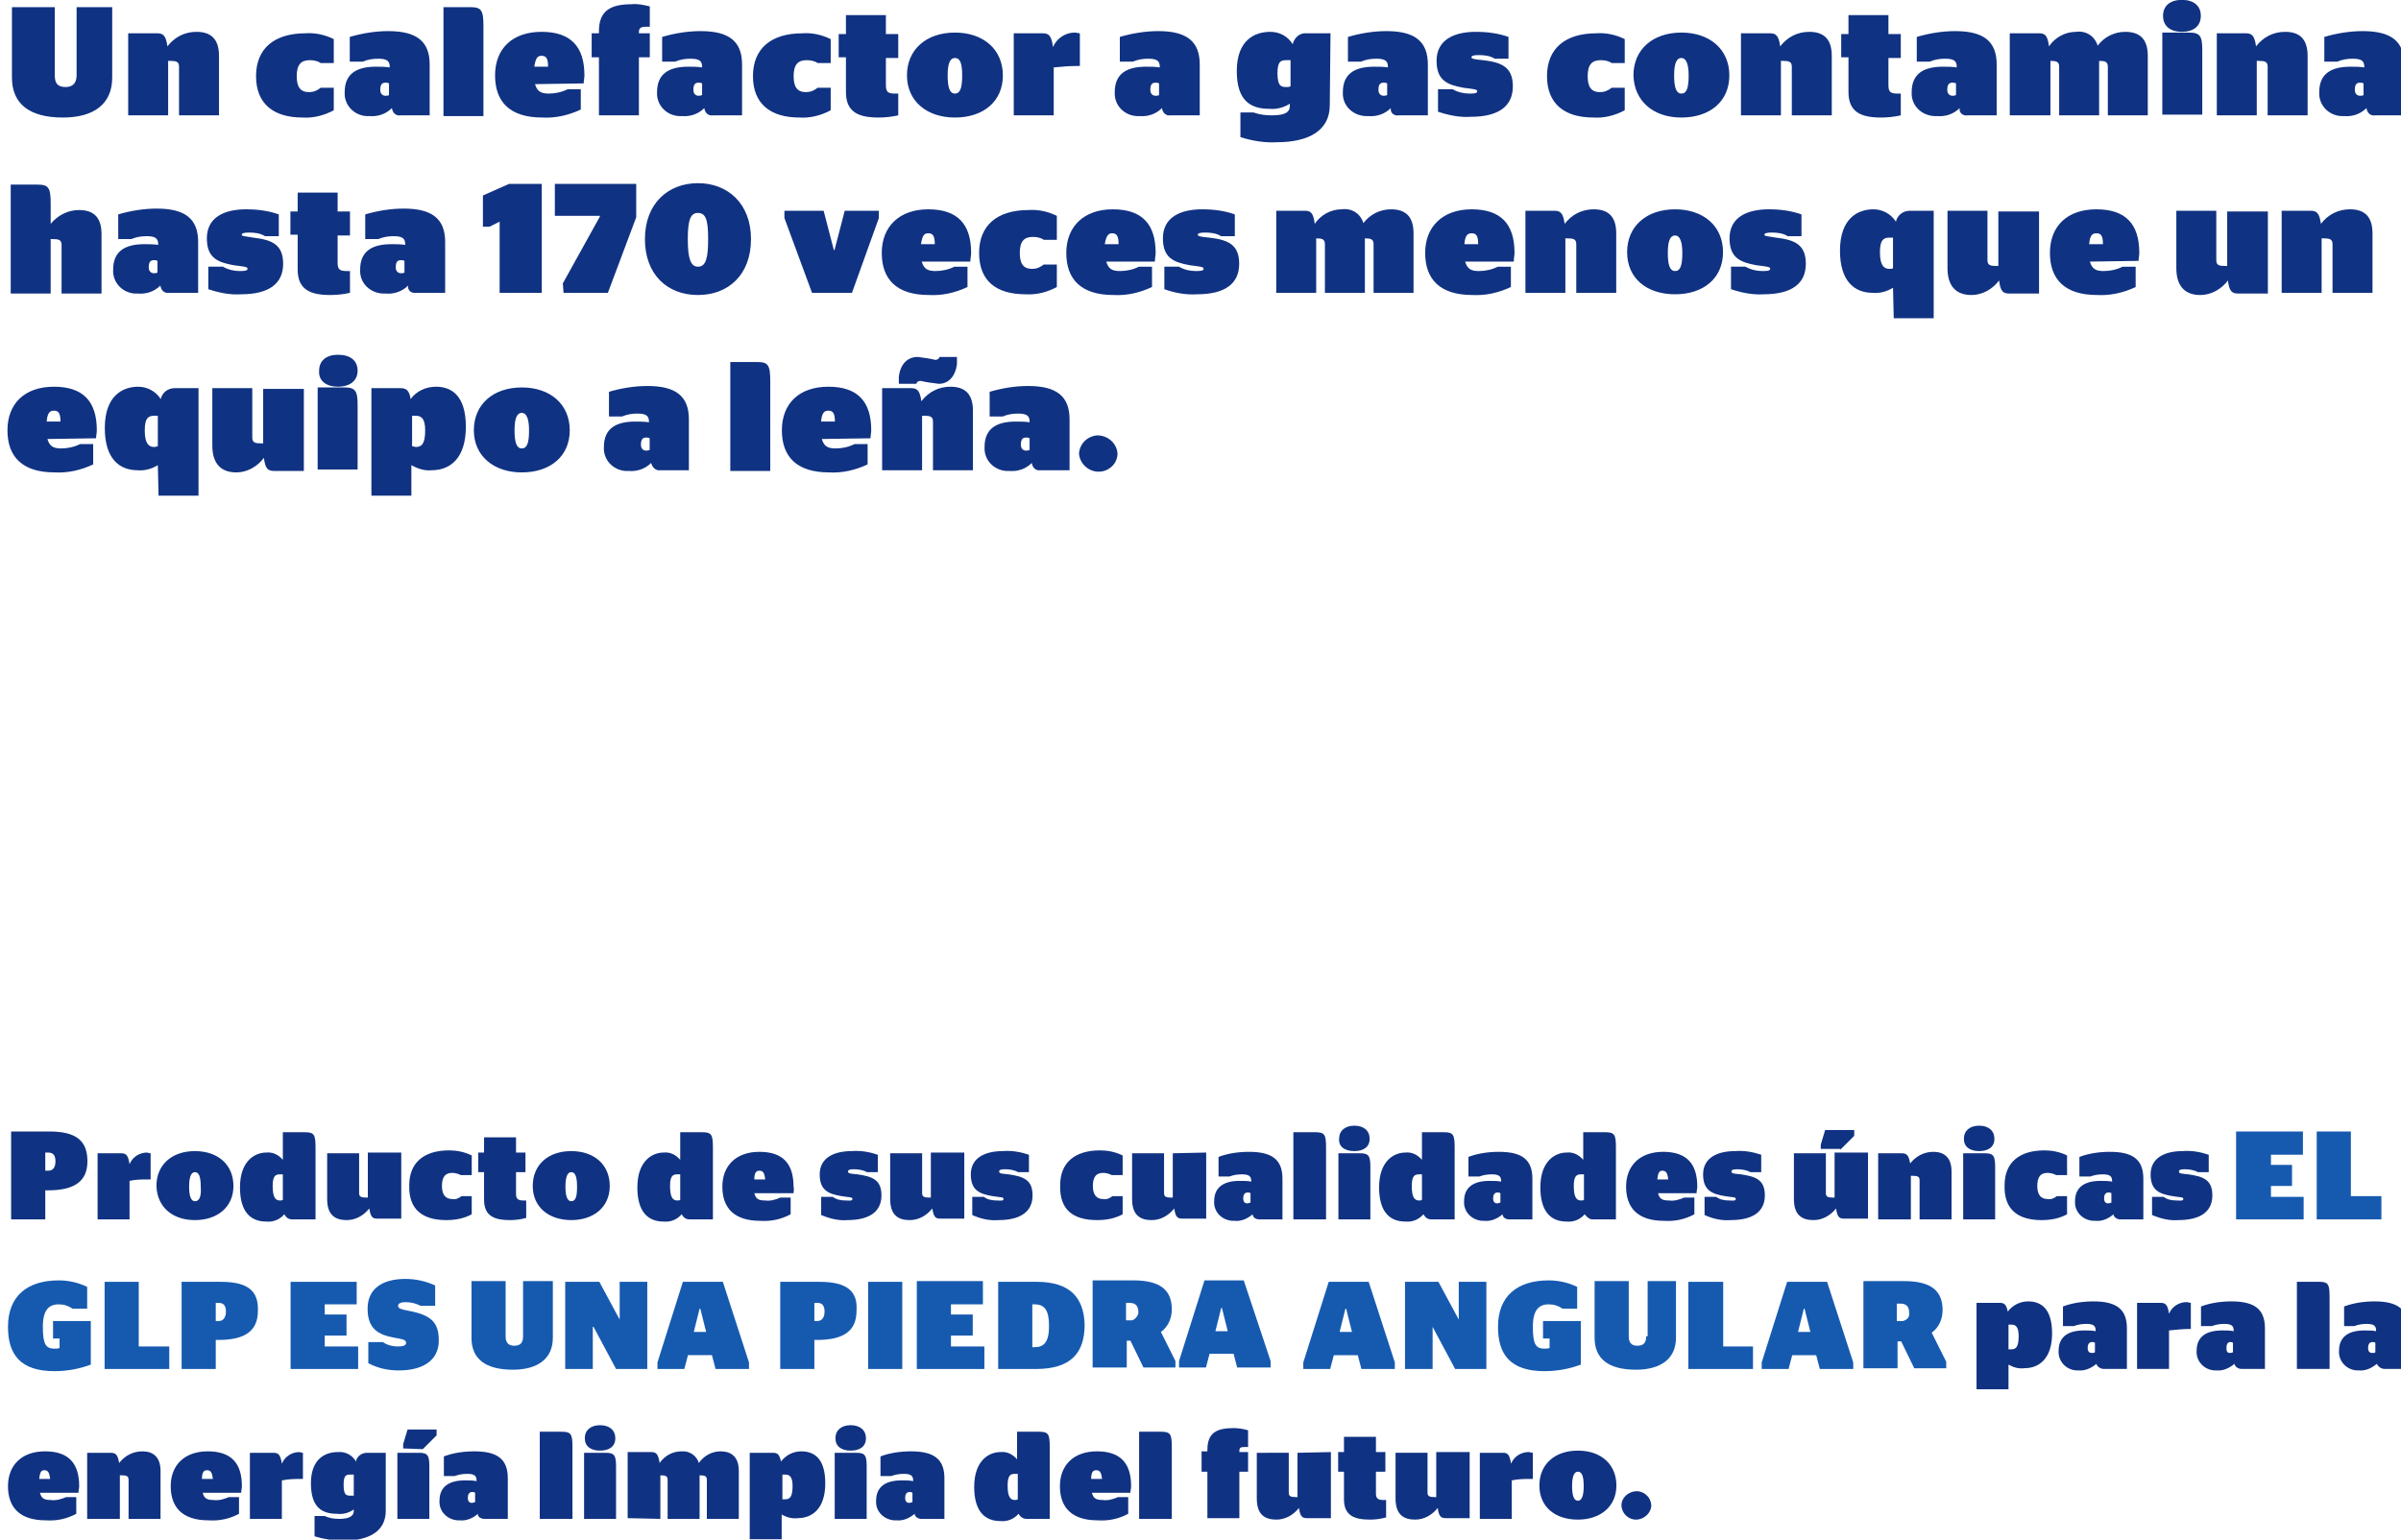 <?xml version="1.0" encoding="utf-8"?>
<!-- Generator: Adobe Illustrator 24.3.0, SVG Export Plug-In . SVG Version: 6.00 Build 0)  -->
<svg version="1.1" id="Capa_1" xmlns="http://www.w3.org/2000/svg" xmlns:xlink="http://www.w3.org/1999/xlink" x="0px" y="0px"
	 viewBox="0 0 330.5 212" style="enable-background:new 0 0 330.5 212;" xml:space="preserve">
<style type="text/css">
	.st0{fill:#165AB0;}
	.st1{fill:#103282;}
</style>
<polygon class="st0" points="126.2,188.5 135.5,188.5 135.5,185.4 130.9,185.4 130.9,183.9 133.9,183.9 133.9,181 130.9,181 
	130.9,179.6 135.3,179.6 135.3,176.4 126.2,176.4 "/>
<g id="Grupo_176" transform="translate(735.926 3067.048)">
	<path id="Trazado_217" class="st1" d="M-722.7-3006.7c0-0.4,0.1-0.7,0.1-1.1c0-4-1.9-6-5.9-6c-4,0-6.4,2.3-6.4,6
		c0,3.6,2,5.8,6.5,5.8c1.8,0.1,3.6-0.3,5.3-1.1v-2.8h-1.8c-0.8,0.4-1.7,0.6-2.6,0.6c-1.1,0-1.6-0.3-1.9-1.3L-722.7-3006.7z
		 M-728.5-3010.5c0.6,0,0.9,0.3,0.9,1.5h-1.9C-729.4-3010.3-729-3010.5-728.5-3010.5 M-714.1-2998.8h5.5v-14.8h-3.3
		c-0.9,0-1.7,0.6-1.9,1.5c-0.7-1.1-1.9-1.7-3.1-1.7c-2.1,0-4.6,1.2-4.6,5.7c0,4.2,2,5.8,4.5,5.8c1,0.1,2-0.2,2.8-0.7L-714.1-2998.8z
		 M-714.7-3005.5c-0.7,0-1.3-0.4-1.3-2.3c0-1.7,0.5-2,1.3-2c0.1,0,0.3,0,0.5,0v4.2C-714.3-3005.6-714.5-3005.5-714.7-3005.5
		 M-699.7-3013.6v7.6h-0.3c-0.8,0-1.2-0.1-1.2-0.8v-6.8h-5.5v7.9c0,2.8,1.5,3.7,3.3,3.7c1.5,0,2.9-0.8,3.8-2
		c0.2,1.6,0.6,1.8,1.5,1.8h4v-11.3H-699.7z M-686.7-3002.3v-9c0-1.9-0.3-2.4-1.8-2.4h-3.7v11.3H-686.7z M-689.4-3013.8
		c1.6,0,2.7-0.8,2.7-2.2s-1-2.2-2.7-2.2c-1.6,0-2.6,0.8-2.6,2.2C-692.1-3014.6-691-3013.8-689.4-3013.8 M-676.5-3002.3
		c2.5,0,4.7-1.6,4.7-6c0-4.3-2-5.5-4.1-5.5c-1.4,0-2.7,0.6-3.5,1.7c-0.2-1.3-0.7-1.5-1.4-1.5h-4v14.8h5.5v-4.2
		C-678.4-3002.5-677.5-3002.2-676.5-3002.3 M-679.2-3005.6v-4.2c0.2,0,0.3,0,0.5,0c0.7,0,1.3,0.3,1.3,2c0,1.9-0.5,2.3-1.3,2.3
		C-678.8-3005.5-679-3005.6-679.2-3005.6 M-664.1-3002c3.9,0,6.6-2.2,6.6-5.8c0-3.6-2.7-5.9-6.6-5.9s-6.6,2.3-6.6,5.9
		C-670.7-3004.3-668-3002-664.1-3002 M-664.1-3005.3c-0.7,0-1-0.8-1-2.5c0-1.8,0.4-2.4,1-2.4s1,0.7,1,2.4
		C-663.1-3006-663.4-3005.3-664.1-3005.3 M-645-3002.3h3.9v-7c0-3.2-1.8-4.6-5.7-4.6c-1.8,0-3.6,0.3-5.3,0.8v3.4h1.8
		c0.7-0.3,1.4-0.4,2.1-0.4c1.2,0,1.6,0.3,1.6,1.1v0.1c-0.6-0.1-1.3-0.1-1.9-0.1c-2.7,0-4.3,1-4.3,3.5c-0.1,1.8,1.3,3.2,3,3.3
		c0.1,0,0.3,0,0.4,0c1.2,0.1,2.3-0.3,3.1-1.1C-646.1-3002.6-645.6-3002.2-645-3002.3 M-647-3005c-0.3,0-0.7-0.2-0.7-0.8
		c0-0.7,0.2-1,0.7-1c0.2,0,0.3,0,0.5,0.1v1.6C-646.7-3005-646.9-3005-647-3005 M-629.9-3002.3v-12.3c0-2.2-0.3-2.6-1.8-2.6h-3.7v15
		H-629.9z M-616.1-3006.7c0-0.4,0.1-0.7,0.1-1.1c0-4-1.9-6-5.9-6c-4,0-6.4,2.3-6.4,6c0,3.6,2,5.8,6.5,5.8c1.8,0.1,3.6-0.3,5.3-1.1
		v-2.8h-1.8c-0.8,0.4-1.7,0.6-2.6,0.6c-1.1,0-1.6-0.3-1.9-1.3L-616.1-3006.7z M-621.9-3010.5c0.6,0,0.9,0.3,0.9,1.5h-1.9
		C-622.8-3010.3-622.4-3010.5-621.9-3010.5 M-609-3002.3v-7.5c0.1,0,0.2,0,0.3,0c0.8,0,1.2,0.1,1.2,0.8v6.7h5.5v-8.2
		c0-2.5-1.3-3.3-3.1-3.3c-1.6,0-3,0.7-4,2c-0.2-1.5-0.6-1.8-1.4-1.8h-4v11.3L-609-3002.3z M-612.2-3014.2h2.4
		c0.1-0.3,0.3-0.4,0.6-0.4c0.8,0.2,1.7,0.3,2.5,0.4c1.4,0,2.3-1.1,2.5-2.7v-1h-2.4c-0.1,0.3-0.3,0.4-0.6,0.4
		c-0.8-0.2-1.6-0.3-2.4-0.4c-1.5,0-2.4,1.1-2.6,2.7L-612.2-3014.2z M-592.7-3002.3h4v-7c0-3.2-1.8-4.6-5.7-4.6
		c-1.8,0-3.6,0.3-5.3,0.8v3.4h1.8c0.7-0.3,1.4-0.4,2.1-0.4c1.2,0,1.6,0.3,1.6,1.1v0.1c-0.6-0.1-1.3-0.1-1.9-0.1
		c-2.7,0-4.3,1-4.3,3.5c-0.1,1.8,1.3,3.2,3,3.3c0.1,0,0.3,0,0.4,0c1.2,0.1,2.3-0.3,3.1-1.1C-593.8-3002.6-593.3-3002.2-592.7-3002.3
		 M-594.7-3005c-0.3,0-0.7-0.2-0.7-0.8c0-0.7,0.2-1,0.7-1c0.2,0,0.3,0,0.5,0.1v1.6C-594.4-3005-594.6-3005-594.7-3005
		 M-584.7-3002.1c1.4,0,2.6-1.1,2.6-2.5c-0.1-1.4-1.3-2.5-2.8-2.5c-1.3,0.1-2.4,1.1-2.5,2.5
		C-587.3-3003.2-586.1-3002.1-584.7-3002.1C-584.7-3002.1-584.7-3002.1-584.7-3002.1"/>
</g>
<g id="Grupo_177" transform="translate(736.375 3043.321)">
	<path id="Trazado_218" class="st1" d="M-729.4-3015.3c0-2.2-0.3-2.6-1.8-2.6h-3.7v15h5.5v-7.5c0.1,0,0.2,0,0.3,0
		c0.8,0,1.2,0.1,1.2,0.8v6.7h5.5v-8.2c0-2.5-1.3-3.3-3.1-3.3c-1.5,0-2.9,0.7-3.9,1.9V-3015.3z M-713.1-3003h4v-7
		c0-3.2-1.8-4.6-5.7-4.6c-1.8,0-3.6,0.3-5.3,0.8v3.4h1.8c0.7-0.3,1.4-0.4,2.1-0.4c1.2,0,1.6,0.3,1.6,1.1v0.1
		c-0.6-0.1-1.3-0.1-1.9-0.1c-2.7,0-4.3,1-4.3,3.5c-0.1,1.8,1.3,3.2,3,3.3c0.1,0,0.3,0,0.4,0c1.2,0.1,2.3-0.3,3.1-1.1
		C-714.2-3003.3-713.7-3002.9-713.1-3003 M-715.2-3005.7c-0.3,0-0.7-0.2-0.7-0.8c0-0.7,0.2-1,0.7-1c0.2,0,0.3,0,0.5,0.1v1.6
		C-714.8-3005.7-715-3005.7-715.2-3005.7 M-703.2-3002.8c3.9,0,5.8-1.5,5.8-4.2c0-2.7-1.6-3.3-4.1-3.6c-1.2-0.2-1.6-0.2-1.6-0.4
		c0-0.2,0.3-0.3,1-0.3c0.8,0,1.6,0.1,2.2,0.5h1.9v-3c-1.4-0.5-2.9-0.7-4.5-0.7c-3,0-5.4,1.1-5.4,4c0,2.7,1.5,3.3,3.7,3.7
		c1.5,0.2,1.9,0.2,1.9,0.5c0,0.3-0.6,0.3-1.1,0.3c-0.8,0-1.6-0.2-2.3-0.6h-2v3.1C-706.2-3003-704.7-3002.7-703.2-3002.8
		 M-696.4-3011h1v4.8c0,2.8,1.8,3.5,4.5,3.5c0.9,0,1.8-0.1,2.7-0.3v-3h-0.5c-1,0-1.2-0.3-1.2-1.2v-3.7h1.7v-3.3h-1.7v-2.6h-5.5v2.6
		h-1L-696.4-3011z M-679.1-3003h4v-7c0-3.2-1.8-4.6-5.7-4.6c-1.8,0-3.6,0.3-5.3,0.8v3.4h1.8c0.7-0.3,1.4-0.4,2.1-0.4
		c1.2,0,1.6,0.3,1.6,1.1v0.1c-0.6-0.1-1.3-0.1-1.9-0.1c-2.7,0-4.3,1-4.3,3.5c-0.1,1.8,1.3,3.2,3.1,3.3c0.1,0,0.3,0,0.4,0
		c1.2,0.1,2.3-0.3,3.1-1.1C-680.3-3003.3-679.7-3002.9-679.1-3003 M-681.2-3005.7c-0.3,0-0.7-0.2-0.7-0.8c0-0.7,0.2-1,0.7-1
		c0.2,0,0.3,0,0.5,0.1v1.6C-680.8-3005.7-681-3005.7-681.2-3005.7 M-661.8-3003v-15h-4.5l-3.6,1.6v4.3h0.9l1.4-0.7v9.8H-661.8z
		 M-658.8-3003h6.1l3.9-10.4v-4.6h-11.2v4.4h6.2v0.1l-5.1,9.2L-658.8-3003z M-640.3-3002.7c4.2,0,7.3-2.8,7.3-7.7s-3.2-7.7-7.3-7.7
		c-4.1,0-7.3,2.8-7.3,7.7S-644.5-3002.7-640.3-3002.7 M-640.3-3006.6c-1,0-1.4-1.1-1.4-3.8s0.4-3.6,1.4-3.6c1.1,0,1.4,1,1.4,3.6
		S-639.2-3006.6-640.3-3006.6 M-624.6-3003h5.5l3.7-10.3v-1h-4.7l-1.4,5.4h-0.1l-1.4-5.4h-5.4v1L-624.6-3003z M-602.8-3007.4
		c0-0.4,0.1-0.7,0.1-1.1c0-4-1.9-6-5.9-6c-4,0-6.4,2.4-6.4,6c0,3.6,2,5.8,6.5,5.8c1.8,0.1,3.6-0.3,5.3-1.1v-2.8h-1.8
		c-0.8,0.4-1.7,0.6-2.6,0.6c-1.1,0-1.6-0.3-1.9-1.3H-602.8z M-608.6-3011.2c0.6,0,0.9,0.3,0.9,1.5h-1.9
		C-609.4-3011-609.1-3011.2-608.6-3011.2 M-595.2-3002.8c1.5,0.1,3-0.3,4.3-1v-3.1h-1.8c-0.5,0.4-1,0.6-1.6,0.6
		c-1.2,0-1.7-0.7-1.7-2.2c0-1.6,0.6-2.2,1.8-2.2c0.5,0,1.1,0.1,1.5,0.4h1.8v-3.3c-1.2-0.6-2.6-0.9-3.9-0.8c-4.3,0-6.8,2.1-6.8,5.9
		C-601.6-3004.6-599.2-3002.8-595.2-3002.8 M-577.4-3007.4c0-0.4,0.1-0.7,0.1-1.1c0-4-1.9-6-5.9-6c-4,0-6.4,2.4-6.4,6
		c0,3.6,2,5.8,6.5,5.8c1.8,0.1,3.6-0.3,5.3-1.1v-2.8h-1.8c-0.8,0.4-1.7,0.6-2.6,0.6c-1.1,0-1.6-0.3-1.9-1.3H-577.4z M-583.3-3011.2
		c0.6,0,0.9,0.3,0.9,1.5h-1.9C-584.1-3011-583.7-3011.2-583.3-3011.2 M-571.6-3002.8c3.9,0,5.8-1.5,5.8-4.2c0-2.7-1.6-3.3-4.1-3.6
		c-1.2-0.1-1.6-0.2-1.6-0.4c0-0.2,0.3-0.3,1-0.3c0.8,0,1.6,0.1,2.2,0.5h1.9v-3c-1.4-0.5-2.9-0.7-4.5-0.7c-3,0-5.4,1.1-5.4,4
		c0,2.7,1.5,3.3,3.7,3.7c1.5,0.2,1.9,0.2,1.9,0.5c0,0.3-0.6,0.3-1.1,0.3c-0.8,0-1.6-0.2-2.3-0.6h-2v3.1
		C-574.7-3003-573.2-3002.7-571.6-3002.8 M-555.2-3003v-7.5h0c0.8,0,1.2,0.1,1.2,0.8v6.7h5.5v-7.5h0c0.8,0,1.2,0.1,1.2,0.8v6.7h5.5
		v-8.2c0-2.5-1.3-3.3-3.1-3.3c-1.5,0-2.9,0.7-3.8,1.9c-0.4-1.3-1.6-2.1-3-1.9c-1.5,0-2.9,0.8-3.7,2c-0.2-1.6-0.6-1.8-1.4-1.8h-3.9
		v11.3L-555.2-3003z M-528-3007.4c0-0.4,0.1-0.7,0.1-1.1c0-4-1.9-6-5.9-6c-4,0-6.4,2.4-6.4,6c0,3.6,2,5.8,6.5,5.8
		c1.8,0.1,3.6-0.3,5.3-1.1v-2.8h-1.8c-0.8,0.4-1.7,0.6-2.6,0.6c-1.1,0-1.6-0.3-1.9-1.3H-528z M-533.8-3011.2c0.6,0,0.9,0.3,0.9,1.5
		h-1.9C-534.7-3011-534.3-3011.2-533.8-3011.2 M-520.9-3003v-7.5c0.1,0,0.2,0,0.3,0c0.8,0,1.2,0.1,1.2,0.8v6.7h5.5v-8.2
		c0-2.5-1.3-3.3-3.1-3.3c-1.6,0-3,0.7-4,2c-0.2-1.5-0.6-1.8-1.4-1.8h-4v11.3H-520.9z M-505.8-3002.8c3.9,0,6.6-2.2,6.6-5.8
		c0-3.6-2.7-5.9-6.6-5.9c-3.9,0-6.6,2.3-6.6,5.9C-512.4-3005-509.7-3002.8-505.8-3002.8 M-505.8-3006c-0.7,0-1-0.8-1-2.5
		c0-1.8,0.4-2.4,1-2.4s1,0.7,1,2.4C-504.8-3006.7-505.1-3006-505.8-3006 M-493.6-3002.8c3.9,0,5.8-1.5,5.8-4.2
		c0-2.7-1.6-3.3-4.1-3.6c-1.2-0.2-1.6-0.2-1.6-0.4c0-0.2,0.3-0.3,1-0.3c0.8,0,1.6,0.1,2.2,0.5h1.9v-3c-1.4-0.5-2.9-0.7-4.5-0.7
		c-3,0-5.4,1.1-5.4,4c0,2.7,1.5,3.3,3.7,3.7c1.5,0.2,1.9,0.2,1.9,0.5c0,0.3-0.6,0.3-1.1,0.3c-0.8,0-1.6-0.2-2.3-0.6h-2v3.1
		C-496.6-3003-495.1-3002.7-493.6-3002.8 M-475.7-2999.5h5.5v-14.8h-3.3c-0.9,0-1.7,0.6-1.9,1.5c-0.7-1.1-1.9-1.7-3.1-1.7
		c-2.1,0-4.6,1.2-4.6,5.7c0,4.2,2,5.8,4.5,5.8c1,0.1,2-0.2,2.8-0.7L-475.7-2999.5z M-476.3-3006.3c-0.7,0-1.3-0.4-1.3-2.3
		c0-1.7,0.5-2,1.3-2c0.1,0,0.3,0,0.5,0v4.2C-475.9-3006.3-476.1-3006.3-476.3-3006.3 M-461.3-3014.3v7.6h-0.3
		c-0.8,0-1.2-0.1-1.2-0.8v-6.8h-5.5v7.9c0,2.8,1.5,3.7,3.3,3.7c1.5,0,2.9-0.8,3.8-2c0.2,1.6,0.6,1.8,1.5,1.8h4v-11.3H-461.3z
		 M-442-3007.4c0-0.4,0.1-0.7,0.1-1.1c0-4-1.9-6-5.9-6c-4,0-6.4,2.3-6.4,6c0,3.6,2,5.8,6.5,5.8c1.8,0.1,3.6-0.3,5.3-1.1v-2.8h-1.8
		c-0.8,0.4-1.7,0.6-2.6,0.6c-1.1,0-1.6-0.3-1.9-1.3L-442-3007.4z M-447.8-3011.2c0.6,0,0.9,0.3,0.9,1.5h-1.9
		C-448.7-3011-448.3-3011.2-447.8-3011.2 M-429.8-3014.3v7.6h-0.3c-0.8,0-1.2-0.1-1.2-0.8v-6.8h-5.5v7.9c0,2.8,1.5,3.7,3.3,3.7
		c1.5,0,2.9-0.8,3.8-2c0.2,1.6,0.6,1.8,1.5,1.8h4v-11.3H-429.8z M-416.8-3003v-7.5c0.1,0,0.2,0,0.3,0c0.8,0,1.2,0.1,1.2,0.8v6.7h5.5
		v-8.2c0-2.5-1.3-3.3-3.1-3.3c-1.6,0-3,0.7-4,2c-0.2-1.5-0.6-1.8-1.4-1.8h-4v11.3L-416.8-3003z"/>
</g>
<g id="Grupo_178" transform="translate(736.545 3018.184)">
	<path id="Trazado_219" class="st1" d="M-727.5-3006.2c-1.2,0-1.5-0.6-1.5-1.6v-9.4h-5.9v9.7c0,3.6,2.4,5.5,7,5.5
		c4.2,0,6.8-1.8,6.8-5.5v-9.7h-4.9v9.4C-726-3006.9-726.4-3006.2-727.5-3006.2 M-713.4-3002.3v-7.5c0.1,0,0.2,0,0.3,0
		c0.8,0,1.2,0.1,1.2,0.8v6.7h5.5v-8.2c0-2.5-1.3-3.3-3.1-3.3c-1.6,0-3,0.7-4,2c-0.2-1.5-0.6-1.8-1.4-1.8h-4v11.3H-713.4z
		 M-694.9-3002c1.5,0.1,3-0.3,4.3-1v-3.1h-1.8c-0.5,0.4-1,0.6-1.6,0.6c-1.2,0-1.7-0.7-1.7-2.2c0-1.6,0.6-2.2,1.8-2.2
		c0.5,0,1.1,0.1,1.5,0.4h1.8v-3.3c-1.2-0.6-2.6-0.9-3.9-0.8c-4.3,0-6.8,2.1-6.8,5.9C-701.3-3003.9-698.9-3002-694.9-3002
		 M-681.4-3002.3h4v-7c0-3.2-1.8-4.6-5.7-4.6c-1.8,0-3.6,0.3-5.3,0.8v3.4h1.8c0.7-0.3,1.4-0.4,2.1-0.4c1.2,0,1.6,0.3,1.6,1.1v0.1
		c-0.6-0.1-1.3-0.1-1.9-0.1c-2.7,0-4.3,1-4.3,3.5c-0.1,1.8,1.3,3.2,3,3.3c0.1,0,0.3,0,0.4,0c1.2,0.1,2.3-0.3,3.1-1.1
		C-682.5-3002.6-682-3002.2-681.4-3002.3 M-683.5-3005c-0.3,0-0.7-0.2-0.7-0.8c0-0.7,0.2-1,0.7-1c0.2,0,0.3,0,0.5,0.1v1.6
		C-683.1-3005-683.3-3005-683.5-3005 M-670-3002.3v-12.3c0-2.2-0.3-2.6-1.8-2.6h-3.7v15H-670z M-656.2-3006.7c0-0.4,0.1-0.7,0.1-1.1
		c0-4-1.9-6-5.9-6c-4,0-6.4,2.3-6.4,6c0,3.6,2,5.8,6.5,5.8c1.8,0.1,3.6-0.3,5.3-1.1v-2.8h-1.8c-0.8,0.4-1.7,0.6-2.6,0.6
		c-1.1,0-1.6-0.3-1.9-1.3L-656.2-3006.7z M-662-3010.5c0.6,0,0.9,0.3,0.9,1.5h-1.9C-662.8-3010.3-662.5-3010.5-662-3010.5
		 M-655.1-3010.3h1v8h5.5v-8h1.5v-3.3h-1.5v-0.1c0-0.6,0.2-0.8,1-0.8h0.5v-2.8c-0.8-0.2-1.7-0.4-2.5-0.3c-2.9,0-4.5,0.9-4.5,3.7v0.3
		h-1V-3010.3z M-638.4-3002.3h4v-7c0-3.2-1.8-4.6-5.7-4.6c-1.8,0-3.6,0.3-5.3,0.8v3.4h1.8c0.7-0.3,1.4-0.4,2.1-0.4
		c1.2,0,1.6,0.3,1.6,1.1v0.1c-0.6-0.1-1.3-0.1-1.9-0.1c-2.7,0-4.3,1-4.3,3.5c-0.1,1.8,1.3,3.2,3,3.3c0.1,0,0.3,0,0.4,0
		c1.2,0.1,2.3-0.3,3.1-1.1C-639.5-3002.6-639-3002.2-638.4-3002.3 M-640.4-3005c-0.3,0-0.7-0.2-0.7-0.8c0-0.7,0.2-1,0.7-1
		c0.2,0,0.3,0,0.5,0.1v1.6C-640.1-3005-640.3-3005-640.4-3005 M-626.5-3002c1.5,0.1,3-0.3,4.3-1v-3.1h-1.8c-0.5,0.4-1,0.6-1.6,0.6
		c-1.2,0-1.7-0.7-1.7-2.2c0-1.6,0.6-2.2,1.8-2.2c0.5,0,1.1,0.1,1.5,0.4h1.8v-3.3c-1.2-0.6-2.6-0.9-3.9-0.8c-4.3,0-6.8,2.1-6.8,5.9
		C-632.9-3003.9-630.5-3002-626.5-3002 M-621.1-3010.3h1v4.8c0,2.8,1.8,3.5,4.5,3.5c0.9,0,1.8-0.1,2.7-0.3v-3h-0.5
		c-1,0-1.2-0.3-1.2-1.2v-3.7h1.7v-3.3h-1.7v-2.6h-5.5v2.6h-1V-3010.3z M-605.1-3002c3.9,0,6.6-2.2,6.6-5.8c0-3.6-2.7-5.9-6.6-5.9
		s-6.6,2.3-6.6,5.9C-611.7-3004.3-609-3002-605.1-3002 M-605.1-3005.3c-0.7,0-1-0.8-1-2.5c0-1.8,0.4-2.4,1-2.4c0.7,0,1,0.7,1,2.4
		C-604.1-3006-604.4-3005.3-605.1-3005.3 M-588.3-3009.1h0.4v-4.5c-0.2,0-0.5-0.1-0.7-0.1c-1.3,0-2.5,0.8-3,2
		c-0.2-1.6-0.6-1.9-1.4-1.9h-4v11.3h5.5v-6.6C-590.4-3009-589.4-3009.1-588.3-3009.1 M-575.4-3002.3h4v-7c0-3.2-1.8-4.6-5.7-4.6
		c-1.8,0-3.6,0.3-5.3,0.8v3.4h1.8c0.7-0.3,1.4-0.4,2.1-0.4c1.2,0,1.6,0.3,1.6,1.1v0.1c-0.6-0.1-1.3-0.1-1.9-0.1
		c-2.7,0-4.3,1-4.3,3.5c-0.1,1.8,1.3,3.2,3,3.3c0.1,0,0.3,0,0.4,0c1.2,0.1,2.3-0.3,3.1-1.1C-576.5-3002.6-576-3002.2-575.4-3002.3
		 M-577.5-3005c-0.3,0-0.7-0.2-0.7-0.8c0-0.7,0.2-1,0.7-1c0.2,0,0.3,0,0.5,0.1v1.6C-577.1-3005-577.3-3005-577.5-3005
		 M-553.4-3013.6h-3.3c-0.9-0.1-1.7,0.6-1.9,1.5c-0.7-1.1-1.8-1.7-3.1-1.7c-2.1,0-4.6,1.1-4.6,5.4c0,4.2,2,5.2,4.5,5.2
		c1,0.1,2-0.2,2.8-0.7v0.3c0,0.9-0.7,1.3-2.5,1.3c-0.8,0-1.7-0.1-2.5-0.4h-1.8v3.4c1.6,0.5,3.3,0.8,5,0.7c4.4,0,7.3-1.6,7.3-5.1
		L-553.4-3013.6z M-559.4-3006.2c-0.7,0-1.3,0-1.3-1.9c0-1.7,0.5-1.8,1.3-1.8c0.1,0,0.3,0,0.5,0v3.6
		C-559.1-3006.2-559.3-3006.2-559.4-3006.2 M-544-3002.3h4v-7c0-3.2-1.8-4.6-5.7-4.6c-1.8,0-3.6,0.3-5.3,0.8v3.4h1.8
		c0.7-0.3,1.4-0.4,2.1-0.4c1.2,0,1.6,0.3,1.6,1.1v0.1c-0.6-0.1-1.3-0.1-1.9-0.1c-2.7,0-4.3,1-4.3,3.5c-0.1,1.8,1.3,3.2,3.1,3.3
		c0.1,0,0.3,0,0.4,0c1.2,0.1,2.3-0.3,3.1-1.1C-545.2-3002.6-544.6-3002.2-544-3002.3 M-546.1-3005c-0.3,0-0.7-0.2-0.7-0.8
		c0-0.7,0.2-1,0.7-1c0.2,0,0.3,0,0.5,0.1v1.6C-545.8-3005-545.9-3005-546.1-3005 M-534.1-3002.1c3.9,0,5.8-1.5,5.8-4.2
		c0-2.7-1.6-3.3-4.1-3.6c-1.2-0.1-1.6-0.2-1.6-0.4c0-0.2,0.3-0.3,1-0.3c0.8,0,1.6,0.1,2.2,0.5h1.9v-3c-1.4-0.5-2.9-0.7-4.5-0.7
		c-3,0-5.4,1.1-5.4,4c0,2.7,1.5,3.3,3.7,3.7c1.5,0.2,1.9,0.2,1.9,0.5c0,0.3-0.6,0.3-1.1,0.3c-0.8,0-1.6-0.2-2.3-0.6h-2v3.1
		C-537.1-3002.3-535.6-3002-534.1-3002.1 M-517.2-3002c1.5,0.1,3-0.3,4.3-1v-3.1h-1.8c-0.5,0.4-1,0.6-1.6,0.6
		c-1.2,0-1.7-0.7-1.7-2.2c0-1.6,0.6-2.2,1.8-2.2c0.5,0,1.1,0.1,1.5,0.4h1.8v-3.3c-1.2-0.6-2.6-0.9-3.9-0.8c-4.3,0-6.8,2.1-6.8,5.9
		C-523.6-3003.9-521.2-3002-517.2-3002 M-505.1-3002c3.9,0,6.6-2.2,6.6-5.8c0-3.6-2.7-5.9-6.6-5.9c-3.9,0-6.6,2.3-6.6,5.9
		C-511.6-3004.3-509-3002-505.1-3002 M-505.1-3005.3c-0.7,0-1-0.8-1-2.5c0-1.8,0.4-2.4,1-2.4s1,0.7,1,2.4
		C-504.1-3006-504.4-3005.3-505.1-3005.3 M-491.4-3002.3v-7.5c0.1,0,0.2,0,0.3,0c0.8,0,1.2,0.1,1.2,0.8v6.7h5.5v-8.2
		c0-2.5-1.3-3.3-3.1-3.3c-1.6,0-3,0.7-4,2c-0.2-1.5-0.6-1.8-1.4-1.8h-4v11.3H-491.4z M-483.1-3010.3h1v4.8c0,2.8,1.8,3.5,4.5,3.5
		c0.9,0,1.8-0.1,2.7-0.3v-3h-0.5c-1,0-1.2-0.3-1.2-1.2v-3.7h1.7v-3.3h-1.7v-2.6h-5.5v2.6h-1V-3010.3z M-465.7-3002.3h4v-7
		c0-3.2-1.8-4.6-5.7-4.6c-1.8,0-3.6,0.3-5.3,0.8v3.4h1.8c0.7-0.3,1.4-0.4,2.1-0.4c1.2,0,1.6,0.3,1.6,1.1v0.1
		c-0.6-0.1-1.3-0.1-1.9-0.1c-2.7,0-4.3,1-4.3,3.5c-0.1,1.8,1.3,3.2,3.1,3.3c0.1,0,0.3,0,0.4,0c1.2,0.1,2.3-0.3,3.1-1.1
		C-466.9-3002.6-466.3-3002.2-465.7-3002.3 M-467.8-3005c-0.3,0-0.7-0.2-0.7-0.8c0-0.7,0.2-1,0.7-1c0.2,0,0.3,0,0.5,0.1v1.6
		C-467.5-3005-467.6-3005-467.8-3005 M-454.3-3002.3v-7.5h0c0.8,0,1.2,0.1,1.2,0.8v6.7h5.5v-7.5h0c0.8,0,1.2,0.1,1.2,0.8v6.7h5.5
		v-8.2c0-2.5-1.3-3.3-3.1-3.3c-1.5,0-2.9,0.7-3.8,1.9c-0.4-1.3-1.6-2.1-3-1.9c-1.5,0-2.9,0.8-3.7,2c-0.2-1.6-0.6-1.8-1.4-1.8h-4
		v11.3H-454.3z M-433.4-3002.3v-9c0-1.9-0.3-2.4-1.8-2.4h-3.7v11.3H-433.4z M-436.2-3013.8c1.6,0,2.6-0.8,2.6-2.2
		c0-1.4-1-2.2-2.6-2.2s-2.6,0.8-2.6,2.2S-437.8-3013.8-436.2-3013.8 M-425.9-3002.3v-7.5c0.1,0,0.2,0,0.3,0c0.8,0,1.2,0.1,1.2,0.8
		v6.7h5.5v-8.2c0-2.5-1.3-3.3-3.1-3.3c-1.6,0-3,0.7-4,2c-0.2-1.5-0.6-1.8-1.4-1.8h-4v11.3H-425.9z M-409.6-3002.3h4v-7
		c0-3.2-1.8-4.6-5.7-4.6c-1.8,0-3.6,0.3-5.3,0.8v3.4h1.8c0.7-0.3,1.4-0.4,2.1-0.4c1.2,0,1.6,0.3,1.6,1.1v0.1
		c-0.6-0.1-1.3-0.1-1.9-0.1c-2.7,0-4.3,1-4.3,3.5c-0.1,1.8,1.3,3.2,3,3.3c0.1,0,0.3,0,0.4,0c1.2,0.1,2.3-0.3,3.1-1.1
		C-410.7-3002.6-410.2-3002.2-409.6-3002.3 M-411.7-3005c-0.3,0-0.7-0.2-0.7-0.8c0-0.7,0.2-1,0.7-1c0.2,0,0.3,0,0.5,0.1v1.6
		C-411.3-3005-411.5-3005-411.7-3005"/>
</g>
<g id="Grupo_1747" transform="translate(-0.001 41.241)">
	<path id="Trazado_1861" class="st1" d="M10.8,164.3c0-0.3,0.1-0.6,0.1-0.9c0-3.2-1.5-4.8-4.7-4.8c-3.2,0-5.1,1.9-5.1,4.8
		c0,2.9,1.6,4.7,5.2,4.7c1.5,0.1,2.9-0.2,4.2-0.9v-2.3H9.1c-0.7,0.3-1.4,0.5-2.1,0.4c-0.9,0-1.3-0.2-1.5-1H10.8z M6.1,161.2
		c0.5,0,0.7,0.3,0.8,1.2H5.4C5.5,161.4,5.7,161.2,6.1,161.2 M16.5,167.9v-6c0.1,0,0.2,0,0.2,0c0.7,0,1,0.1,1,0.6v5.4h4.4v-6.6
		c0-2-1.1-2.7-2.5-2.7c-1.3,0-2.4,0.6-3.2,1.6c-0.2-1.2-0.5-1.4-1.2-1.4h-3.2v9.1H16.5z M33.2,164.3c0-0.3,0.1-0.6,0.1-0.9
		c0-3.2-1.5-4.8-4.7-4.8c-3.2,0-5.1,1.9-5.1,4.8c0,2.9,1.6,4.7,5.2,4.7c1.5,0.1,2.9-0.2,4.2-0.9v-2.3h-1.4c-0.7,0.3-1.4,0.5-2.1,0.4
		c-0.9,0-1.3-0.2-1.5-1H33.2z M28.5,161.2c0.5,0,0.7,0.3,0.8,1.2h-1.5C27.8,161.4,28.1,161.2,28.5,161.2 M41.4,162.4h0.3v-3.6
		c-0.2,0-0.4-0.1-0.5-0.1c-1,0-2,0.6-2.4,1.6c-0.2-1.3-0.5-1.5-1.2-1.5h-3.2v9.1h4.4v-5.3C39.8,162.4,40.6,162.4,41.4,162.4
		 M53.1,158.8h-2.6c-0.7,0-1.4,0.5-1.5,1.2c-0.5-0.9-1.5-1.4-2.5-1.3c-1.7,0-3.7,0.9-3.7,4.3c0,3.4,1.6,4.2,3.6,4.2
		c0.8,0.1,1.6-0.1,2.3-0.6v0.2c0,0.7-0.6,1.1-2,1.1c-0.7,0-1.4-0.1-2-0.4h-1.4v2.8c1.3,0.4,2.6,0.6,4,0.6c3.5,0,5.8-1.3,5.8-4.1
		L53.1,158.8z M48.3,164.7c-0.6,0-1,0-1-1.5c0-1.4,0.4-1.4,1-1.4c0.1,0,0.3,0,0.4,0v2.9C48.5,164.7,48.4,164.7,48.3,164.7
		 M59.1,167.9v-7.2c0-1.5-0.2-1.9-1.4-1.9h-3v9.1H59.1z M58.2,158.3l1.9-1.9v-0.8h-4l-0.6,2v0.6L58.2,158.3z M66.7,167.9h3.2v-5.6
		c0-2.6-1.4-3.7-4.6-3.7c-1.4,0-2.9,0.2-4.2,0.7v2.7h1.5c0.5-0.2,1.1-0.3,1.7-0.3c0.9,0,1.3,0.2,1.3,0.9v0.1c-0.5-0.1-1-0.1-1.6-0.1
		c-2.1,0-3.5,0.8-3.5,2.8c-0.1,1.4,1,2.6,2.5,2.7c0.1,0,0.2,0,0.3,0c0.9,0.1,1.8-0.3,2.5-0.9C65.7,167.6,66.2,167.9,66.7,167.9
		 M65,165.7c-0.3,0-0.6-0.1-0.6-0.7c0-0.5,0.2-0.8,0.6-0.8c0.1,0,0.3,0,0.4,0.1v1.3C65.3,165.6,65.1,165.7,65,165.7 M78.8,167.9
		v-9.9c0-1.8-0.2-2.1-1.5-2.1h-3v12L78.8,167.9z M84.8,167.9v-7.2c0-1.5-0.2-1.9-1.4-1.9h-3v9.1L84.8,167.9z M82.6,158.5
		c1.3,0,2.1-0.6,2.1-1.7c0-1.1-0.8-1.8-2.1-1.8s-2.1,0.7-2.1,1.8C80.5,157.9,81.3,158.5,82.6,158.5 M90.9,167.9v-6h0
		c0.7,0,1,0.1,1,0.6v5.4h4.4v-6h0c0.7,0,1,0.1,1,0.6v5.4h4.4v-6.6c0-2-1.1-2.7-2.5-2.7c-1.2,0-2.3,0.6-3,1.6c-0.3-1-1.3-1.7-2.4-1.6
		c-1.2,0-2.3,0.6-3,1.6c-0.2-1.3-0.5-1.5-1.2-1.5h-3.2v9.1L90.9,167.9z M109.8,167.8c2,0,3.8-1.3,3.8-4.8c0-3.5-1.6-4.4-3.3-4.4
		c-1.1,0-2.1,0.5-2.8,1.4c-0.2-1-0.5-1.2-1.1-1.2h-3.2v11.9h4.4v-3.4C108.3,167.7,109.1,167.9,109.8,167.8 M107.7,165.2v-3.4
		c0.1,0,0.3,0,0.4,0c0.6,0,1,0.3,1,1.6c0,1.5-0.4,1.8-1,1.8C108,165.2,107.8,165.2,107.7,165.2 M119.3,167.9v-7.2
		c0-1.5-0.2-1.9-1.4-1.9h-3v9.1L119.3,167.9z M117.1,158.5c1.3,0,2.1-0.6,2.1-1.7c0-1.1-0.8-1.8-2.1-1.8s-2.1,0.7-2.1,1.8
		C115,157.9,115.8,158.5,117.1,158.5 M126.8,167.9h3.2v-5.6c0-2.6-1.4-3.7-4.6-3.7c-1.4,0-2.9,0.2-4.2,0.7v2.7h1.5
		c0.5-0.2,1.1-0.3,1.7-0.3c0.9,0,1.3,0.2,1.3,0.9v0.1c-0.5-0.1-1-0.1-1.6-0.1c-2.1,0-3.5,0.8-3.5,2.8c-0.1,1.4,1,2.6,2.5,2.7
		c0.1,0,0.2,0,0.3,0c0.9,0.1,1.8-0.3,2.5-0.9C125.9,167.6,126.4,167.9,126.8,167.9 M125.2,165.7c-0.3,0-0.6-0.1-0.6-0.7
		c0-0.5,0.2-0.8,0.6-0.8c0.1,0,0.3,0,0.4,0.1v1.3C125.5,165.6,125.3,165.7,125.2,165.7 M141.3,167.9h3.2v-9.9c0-1.8-0.2-2.1-1.5-2.1
		h-3v3.8c-0.6-0.7-1.4-1.1-2.3-1c-1.5,0-3.6,1.1-3.6,4.8c0,3.4,1.5,4.7,3.6,4.7c1,0.1,1.9-0.3,2.5-1
		C140.5,167.7,140.9,167.9,141.3,167.9 M139.7,165.3c-0.6,0-1-0.4-1-2c0-1.4,0.4-1.6,1-1.6c0.1,0,0.3,0,0.4,0v3.5
		C140,165.3,139.8,165.3,139.7,165.3 M155.6,164.3c0-0.3,0.1-0.6,0.1-0.9c0-3.2-1.5-4.8-4.7-4.8c-3.2,0-5.1,1.9-5.1,4.8
		c0,2.9,1.6,4.7,5.2,4.7c1.5,0.1,2.9-0.2,4.2-0.9v-2.3h-1.4c-0.7,0.3-1.4,0.5-2.1,0.4c-0.9,0-1.3-0.2-1.5-1H155.6z M150.9,161.2
		c0.5,0,0.7,0.3,0.8,1.2h-1.5C150.2,161.4,150.5,161.2,150.9,161.2 M161.3,167.9v-9.9c0-1.8-0.2-2.1-1.5-2.1h-3v12H161.3z
		 M165.4,161.4h0.8v6.4h4.4v-6.4h1.2v-2.7h-1.2v-0.1c0-0.5,0.1-0.6,0.8-0.6h0.4v-2.3c-0.7-0.2-1.3-0.3-2-0.3c-2.4,0-3.6,0.7-3.6,3
		v0.2h-0.8L165.4,161.4z M178.6,158.8v6.1h-0.2c-0.7,0-1-0.1-1-0.6v-5.5H173v6.3c0,2.3,1.2,2.9,2.7,2.9c1.2,0,2.3-0.6,3.1-1.6
		c0.2,1.3,0.5,1.4,1.2,1.4h3.2v-9.1L178.6,158.8z M184.2,161.4h0.8v3.8c0,2.3,1.5,2.8,3.6,2.8c0.7,0,1.5-0.1,2.2-0.3v-2.4h-0.4
		c-0.8,0-1-0.3-1-0.9v-3h1.3v-2.7h-1.3v-2.1H185v2.1h-0.8L184.2,161.4z M197.7,158.8v6.1h-0.2c-0.7,0-1-0.1-1-0.6v-5.5h-4.4v6.3
		c0,2.3,1.2,2.9,2.7,2.9c1.2,0,2.3-0.6,3.1-1.6c0.2,1.3,0.5,1.4,1.2,1.4h3.2v-9.1H197.7z M210.7,162.4h0.3v-3.6
		c-0.2,0-0.4-0.1-0.6-0.1c-1,0-2,0.6-2.4,1.6c-0.2-1.3-0.5-1.5-1.1-1.5h-3.2v9.1h4.4v-5.3C209,162.4,209.9,162.4,210.7,162.4
		 M217.2,168c3.1,0,5.3-1.8,5.3-4.7c0-2.9-2.1-4.8-5.3-4.8s-5.3,1.9-5.3,4.8C211.9,166.2,214,168,217.2,168 M217.2,165.4
		c-0.5,0-0.8-0.6-0.8-2c0-1.4,0.3-2,0.8-2s0.8,0.5,0.8,2C218,164.8,217.7,165.4,217.2,165.4 M225.2,168c1.1,0,2.1-0.9,2.1-2
		c0,0,0,0,0,0c-0.1-1.2-1.1-2-2.2-1.9c-1,0.1-1.9,0.9-1.9,1.9C223.2,167.1,224.1,168,225.2,168C225.2,168,225.2,168,225.2,168"/>
</g>
<g id="Grupo_1748" transform="translate(271.07 21.394)">
	<path id="Trazado_1862" class="st1" d="M7.6,167c2,0,3.8-1.3,3.8-4.8c0-3.5-1.6-4.4-3.3-4.4c-1.1,0-2.1,0.5-2.8,1.4
		c-0.2-1-0.5-1.2-1.1-1.2H1v11.9h4.4v-3.4C6.1,166.9,6.8,167.1,7.6,167 M5.4,164.4V161c0.1,0,0.3,0,0.4,0c0.6,0,1,0.3,1,1.6
		c0,1.5-0.4,1.8-1,1.8C5.7,164.4,5.6,164.4,5.4,164.4 M18.5,167.1h3.2v-5.6c0-2.6-1.4-3.7-4.6-3.7c-1.4,0-2.9,0.2-4.2,0.7v2.7h1.5
		c0.5-0.2,1.1-0.3,1.7-0.3c0.9,0,1.3,0.2,1.3,0.9v0.1c-0.5-0.1-1-0.1-1.6-0.1c-2.1,0-3.5,0.8-3.5,2.8c-0.1,1.4,1,2.6,2.4,2.7
		c0.1,0,0.2,0,0.3,0c0.9,0.1,1.8-0.3,2.5-0.9C17.6,166.8,18.1,167.1,18.5,167.1 M16.9,164.9c-0.3,0-0.6-0.1-0.6-0.7
		c0-0.5,0.2-0.8,0.6-0.8c0.1,0,0.3,0,0.4,0.1v1.3C17.2,164.9,17,164.9,16.9,164.9 M30.2,161.6h0.3V158c-0.2,0-0.4-0.1-0.6-0.1
		c-1,0-2,0.6-2.4,1.6c-0.2-1.3-0.5-1.5-1.2-1.5h-3.2v9.1h4.4v-5.3C28.5,161.7,29.4,161.6,30.2,161.6 M37.5,167.1h3.2v-5.6
		c0-2.6-1.4-3.7-4.6-3.7c-1.4,0-2.9,0.2-4.2,0.7v2.7h1.5c0.5-0.2,1.1-0.3,1.7-0.3c0.9,0,1.3,0.2,1.3,0.9v0.1c-0.5-0.1-1-0.1-1.6-0.1
		c-2.1,0-3.5,0.8-3.5,2.8c-0.1,1.4,1,2.6,2.4,2.7c0.1,0,0.2,0,0.3,0c0.9,0.1,1.8-0.3,2.5-0.9C36.6,166.8,37,167.1,37.5,167.1
		 M35.9,164.9c-0.3,0-0.5-0.1-0.5-0.7c0-0.5,0.2-0.8,0.5-0.8c0.1,0,0.3,0,0.4,0.1v1.3C36.1,164.9,36,164.9,35.9,164.9 M49.6,167.1
		v-9.9c0-1.8-0.2-2.1-1.5-2.1h-3v12L49.6,167.1z M57.2,167.1h3.2v-5.6c0-2.6-1.4-3.7-4.6-3.7c-1.4,0-2.9,0.2-4.2,0.7v2.7H53
		c0.5-0.2,1.1-0.3,1.7-0.3c0.9,0,1.3,0.2,1.3,0.9v0.1c-0.5-0.1-1-0.1-1.6-0.1c-2.1,0-3.5,0.8-3.5,2.8c-0.1,1.4,1,2.6,2.4,2.7
		c0.1,0,0.2,0,0.3,0c0.9,0.1,1.8-0.3,2.5-0.9C56.3,166.8,56.7,167.1,57.2,167.1 M55.5,164.9c-0.3,0-0.6-0.1-0.6-0.7
		c0-0.5,0.2-0.8,0.6-0.8c0.1,0,0.3,0,0.4,0.1v1.3C55.8,164.9,55.7,164.9,55.5,164.9"/>
</g>
<path class="st0" d="M7.3,184.3h0.9v1.3c-0.2,0.1-0.4,0.1-0.7,0.1c-1.2,0-1.6-0.6-1.6-3c0-2.3,0.8-3.1,2.2-3.1
	c0.7,0,1.3,0.2,1.9,0.6h2v-3c-1.2-0.6-2.6-0.9-3.9-0.9c-4.4,0-7,2.2-7,6.4c0,3.8,1.7,6.1,6.4,6.1c1.7,0,3.4-0.3,5-0.9v-6H7.3V184.3z
	"/>
<polygon class="st0" points="19.1,176.5 14.4,176.5 14.4,188.5 23.3,188.5 23.3,185.4 19.1,185.4 "/>
<path class="st0" d="M30.4,176.5H25l0,12h4.7v-4h0.4c3.7,0,5.4-1.3,5.4-4C35.6,177.8,34.2,176.5,30.4,176.5z M30.1,181.9h-0.4v-2.5
	h0.4c0.7,0,1,0.4,1,1.2C31.1,181.3,30.8,181.9,30.1,181.9z"/>
<polygon class="st0" points="44.7,183.9 47.7,183.9 47.7,181 44.7,181 44.7,179.6 49.1,179.6 49.1,176.5 40,176.5 40,188.5 
	49.3,188.5 49.3,185.4 44.7,185.4 "/>
<path class="st0" d="M56.3,180.5c-1-0.2-1.5-0.3-1.5-0.7c0-0.3,0.3-0.5,1.1-0.5c0.7,0,1.4,0.2,2,0.5h2v-2.8
	c-1.3-0.6-2.7-0.9-4.1-0.9c-3.1,0-5.2,1.3-5.2,4.1c0,2.8,1.5,3.6,3.7,4c1.2,0.2,1.6,0.3,1.6,0.7c0,0.4-0.5,0.5-1.2,0.5
	c-0.7,0-1.4-0.2-2-0.6h-2v2.9c1.3,0.7,2.7,1,4.2,1c3.6,0,5.5-1.6,5.5-4.1C60.4,182.2,59.5,181.1,56.3,180.5z"/>
<path class="st0" d="M72,184c0,0.8-0.3,1.3-1.2,1.3c-0.9,0-1.2-0.5-1.2-1.3v-7.6h-4.7v7.8c0,2.9,1.9,4.4,5.7,4.4
	c3.4,0,5.5-1.5,5.5-4.4v-7.8H72V184z"/>
<polygon class="st0" points="85.3,181.7 85.3,181.7 82.5,176.5 77.8,176.5 77.8,188.5 81.6,188.5 81.6,182.7 81.7,182.7 84.8,188.5 
	89.1,188.5 89.1,176.5 85.3,176.5 "/>
<path class="st0" d="M94,176.5l-3.5,11.1l0,0.9h3.7l0.5-1.9H98l0.5,1.9h4.6v-0.9l-3.6-11.1H94z M95.5,183.4l0.8-3.2h0.1l0.8,3.2
	H95.5z"/>
<path class="st0" d="M112.8,176.5h-5.4v12h4.7v-4h0.4c3.7,0,5.4-1.3,5.4-4C118.1,177.8,116.6,176.5,112.8,176.5z M112.5,181.9h-0.4
	v-2.5h0.4c0.7,0,1,0.4,1,1.2C113.5,181.3,113.2,181.9,112.5,181.9z"/>
<rect x="119.5" y="176.5" class="st0" width="4.7" height="12"/>
<path class="st0" d="M142.7,176.5h-5.3l0,12h5.2c4.7,0,6.7-2.1,6.7-6.1C149.2,178.6,147.2,176.5,142.7,176.5z M142.4,185.5h-0.3
	v-5.9h0.3c1.4,0,2,0.8,2,3C144.4,184.8,143.7,185.5,142.4,185.5z"/>
<path class="st0" d="M182.9,176.5l-3.5,11.1l0,0.9h3.7l0.5-1.9h3.3l0.5,1.9h4.6v-0.9l-3.6-11.1H182.9z M184.4,183.4l0.8-3.2h0.1
	l0.8,3.2H184.4z"/>
<polygon class="st0" points="200.8,181.7 200.8,181.7 198,176.5 193.4,176.5 193.4,188.5 197.2,188.5 197.2,182.7 197.2,182.7 
	200.3,188.5 204.6,188.5 204.6,176.5 200.8,176.5 "/>
<path class="st0" d="M212.4,184.3h0.9v1.3c-0.2,0.1-0.4,0.1-0.7,0.1c-1.2,0-1.6-0.6-1.6-3c0-2.3,0.8-3.1,2.2-3.1
	c0.7,0,1.3,0.2,1.9,0.6h2v-3c-1.2-0.6-2.6-0.9-3.9-0.9c-4.4,0-7,2.2-7,6.4c0,3.8,1.7,6.1,6.4,6.1c1.7,0,3.4-0.3,5-0.9v-6h-5.2V184.3
	z"/>
<path class="st0" d="M226.6,184c0,0.8-0.3,1.3-1.2,1.3c-0.9,0-1.2-0.5-1.2-1.3v-7.6h-4.7v7.8c0,2.9,1.9,4.4,5.7,4.4
	c3.4,0,5.5-1.5,5.5-4.4v-7.8h-3.9V184z"/>
<polygon class="st0" points="237.2,176.5 232.4,176.5 232.4,188.5 241.3,188.5 241.3,185.4 237.2,185.4 "/>
<path class="st0" d="M246,176.5l-3.5,11.1l0,0.9h3.7l0.5-1.9h3.3l0.5,1.9h4.6v-0.9l-3.6-11.1H246z M247.5,183.4l0.8-3.2h0.1l0.8,3.2
	H247.5z"/>
<path class="st0" d="M265.9,183.5c1-0.7,1.5-1.9,1.5-3.1c0-2.6-1.5-4-5.3-4h-5.6v12h4.7v-3.7h0.5l1.8,3.7h4.4v-0.9L265.9,183.5z
	 M261.9,181.9c-0.1,0-0.2,0-0.3,0h-0.5l0-2.4h0.5c0.8,0,1.2,0.4,1.2,1.3C262.9,181.3,262.5,181.8,261.9,181.9z"/>
<g id="Grupo_1750" transform="translate(0.533 0)">
	<path id="Trazado_1864" class="st1" d="M1,167.9h4.7v-4h0.4c3.7,0,5.4-1.3,5.4-4c0-2.7-1.4-4.1-5.2-4.1H1V167.9z M5.7,158.7h0.4
		c0.7,0,1,0.4,1,1.2c0,0.8-0.3,1.3-1,1.3H5.7L5.7,158.7z M19.9,162.4h0.3v-3.6c-0.2,0-0.4-0.1-0.5-0.1c-1,0-2,0.6-2.4,1.6
		c-0.2-1.3-0.5-1.5-1.2-1.5h-3.2v9.1h4.4v-5.3C18.2,162.4,19,162.4,19.9,162.4 M26.3,168c3.1,0,5.3-1.8,5.3-4.7
		c0-2.9-2.1-4.8-5.3-4.8s-5.3,1.9-5.3,4.8C21.1,166.2,23.2,168,26.3,168 M26.3,165.4c-0.5,0-0.8-0.6-0.8-2c0-1.4,0.3-2,0.8-2
		s0.8,0.5,0.8,2C27.2,164.8,26.9,165.4,26.3,165.4 M39.7,167.9h3.2v-9.9c0-1.8-0.2-2.1-1.5-2.1h-3v3.8c-0.6-0.7-1.4-1.1-2.3-1
		c-1.5,0-3.6,1.1-3.6,4.8c0,3.4,1.5,4.7,3.6,4.7c1,0.1,1.9-0.3,2.5-1C38.9,167.7,39.2,167.9,39.7,167.9 M38,165.3c-0.6,0-1-0.4-1-2
		c0-1.4,0.4-1.6,1-1.6c0.1,0,0.3,0,0.4,0v3.5C38.3,165.3,38.2,165.3,38,165.3 M50.1,158.8v6.1h-0.2c-0.7,0-1-0.1-1-0.6v-5.5h-4.4
		v6.3c0,2.3,1.2,2.9,2.7,2.9c1.2,0,2.3-0.6,3.1-1.6c0.2,1.3,0.5,1.4,1.2,1.4h3.2v-9.1H50.1z M60.9,168c1.2,0,2.4-0.2,3.5-0.8v-2.5
		h-1.4c-0.4,0.3-0.8,0.5-1.3,0.4c-0.9,0-1.4-0.6-1.4-1.8c0-1.3,0.5-1.8,1.4-1.8c0.4,0,0.8,0.1,1.2,0.3h1.5v-2.7
		c-1-0.5-2.1-0.7-3.1-0.7c-3.5,0-5.5,1.7-5.5,4.8C55.7,166.6,57.7,168,60.9,168 M65.3,161.4h0.8v3.8c0,2.3,1.5,2.8,3.6,2.8
		c0.7,0,1.5-0.1,2.2-0.3v-2.4h-0.4c-0.8,0-1-0.3-1-0.9v-3h1.3v-2.7h-1.3v-2.1h-4.4v2.1h-0.8L65.3,161.4z M78.1,168
		c3.1,0,5.3-1.8,5.3-4.7c0-2.9-2.1-4.8-5.3-4.8s-5.3,1.9-5.3,4.8C72.8,166.2,75,168,78.1,168 M78.1,165.4c-0.5,0-0.8-0.6-0.8-2
		c0-1.4,0.3-2,0.8-2s0.8,0.5,0.8,2C78.9,164.8,78.7,165.4,78.1,165.4 M94.4,167.9h3.2v-9.9c0-1.8-0.2-2.1-1.5-2.1h-3v3.8
		c-0.6-0.7-1.4-1.1-2.3-1c-1.5,0-3.6,1.1-3.6,4.8c0,3.4,1.5,4.7,3.6,4.7c1,0.1,1.9-0.3,2.5-1C93.6,167.7,93.9,167.9,94.4,167.9
		 M92.7,165.3c-0.6,0-1-0.4-1-2c0-1.4,0.4-1.6,1-1.6c0.1,0,0.3,0,0.4,0v3.5C93,165.3,92.9,165.3,92.7,165.3 M108.7,164.3
		c0-0.3,0.1-0.6,0-0.9c0-3.2-1.5-4.8-4.7-4.8c-3.2,0-5.1,1.9-5.1,4.8c0,2.9,1.6,4.7,5.2,4.7c1.5,0.1,2.9-0.2,4.2-0.9v-2.3h-1.4
		c-0.7,0.3-1.4,0.5-2.1,0.4c-0.9,0-1.3-0.2-1.5-1H108.7z M104,161.2c0.5,0,0.7,0.3,0.8,1.2h-1.5C103.3,161.4,103.6,161.2,104,161.2
		 M116.1,168c3.1,0,4.7-1.2,4.7-3.4c0-2.2-1.3-2.6-3.3-2.9c-1-0.1-1.3-0.1-1.3-0.4c0-0.2,0.2-0.3,0.8-0.3c0.6,0,1.3,0.1,1.8,0.4h1.5
		v-2.4c-1.2-0.4-2.4-0.6-3.6-0.5c-2.4,0-4.4,0.9-4.4,3.2c0,2.2,1.2,2.7,3,3c1.2,0.2,1.5,0.1,1.5,0.4c0,0.3-0.5,0.2-0.9,0.2
		c-0.6,0-1.3-0.1-1.8-0.5h-1.6v2.5C113.7,167.8,114.9,168.1,116.1,168 M127.6,158.8v6.1h-0.2c-0.7,0-1-0.1-1-0.6v-5.5h-4.4v6.3
		c0,2.3,1.2,2.9,2.7,2.9c1.2,0,2.3-0.6,3.1-1.6c0.2,1.3,0.5,1.4,1.2,1.4h3.2v-9.1H127.6z M136.9,168c3.1,0,4.7-1.2,4.7-3.4
		c0-2.2-1.3-2.6-3.3-2.9c-1-0.1-1.3-0.1-1.3-0.4c0-0.2,0.2-0.3,0.8-0.3c0.6,0,1.3,0.1,1.8,0.4h1.5v-2.4c-1.2-0.4-2.4-0.6-3.6-0.5
		c-2.4,0-4.4,0.9-4.4,3.2c0,2.2,1.2,2.7,3,3c1.2,0.2,1.5,0.1,1.5,0.4c0,0.3-0.5,0.2-0.9,0.2c-0.6,0-1.3-0.1-1.8-0.5h-1.6v2.5
		C134.4,167.8,135.6,168.1,136.9,168 M150.5,168c1.2,0,2.4-0.2,3.5-0.8v-2.5h-1.4c-0.4,0.3-0.8,0.5-1.3,0.4c-0.9,0-1.4-0.6-1.4-1.8
		c0-1.3,0.5-1.8,1.4-1.8c0.4,0,0.8,0.1,1.2,0.3h1.5v-2.7c-1-0.5-2.1-0.7-3.1-0.7c-3.5,0-5.5,1.7-5.5,4.8
		C145.3,166.6,147.2,168,150.5,168 M160.9,158.8v6.1h-0.2c-0.7,0-1-0.1-1-0.6v-5.5h-4.4v6.3c0,2.3,1.2,2.9,2.7,2.9
		c1.2,0,2.3-0.6,3.1-1.6c0.2,1.3,0.5,1.4,1.2,1.4h3.2v-9.1L160.9,158.8z M172.8,167.9h3.2v-5.6c0-2.6-1.4-3.7-4.6-3.7
		c-1.4,0-2.9,0.2-4.2,0.7v2.7h1.5c0.5-0.2,1.1-0.3,1.7-0.3c0.9,0,1.3,0.2,1.3,0.9v0.1c-0.5-0.1-1-0.1-1.6-0.1
		c-2.1,0-3.5,0.8-3.5,2.8c-0.1,1.4,1,2.6,2.5,2.7c0.1,0,0.2,0,0.3,0c0.9,0.1,1.8-0.3,2.5-0.9C171.9,167.6,172.3,167.9,172.8,167.9
		 M171.2,165.7c-0.3,0-0.6-0.1-0.6-0.7c0-0.5,0.2-0.8,0.6-0.8c0.1,0,0.3,0,0.4,0.1v1.3C171.4,165.6,171.3,165.7,171.2,165.7
		 M182,167.9v-9.9c0-1.8-0.2-2.1-1.5-2.1h-3v12L182,167.9z M188.1,167.9v-7.2c0-1.5-0.2-1.9-1.4-1.9h-3v9.1L188.1,167.9z
		 M185.9,158.5c1.3,0,2.1-0.6,2.1-1.7c0-1.1-0.8-1.8-2.1-1.8s-2.1,0.7-2.1,1.8C183.7,157.9,184.6,158.5,185.9,158.5 M196.5,167.9
		h3.2v-9.9c0-1.8-0.2-2.1-1.5-2.1h-3v3.8c-0.6-0.7-1.4-1.1-2.3-1c-1.5,0-3.6,1.1-3.6,4.8c0,3.4,1.5,4.7,3.6,4.7c1,0.1,1.9-0.3,2.5-1
		C195.7,167.7,196,167.9,196.5,167.9 M194.8,165.3c-0.6,0-1-0.4-1-2c0-1.4,0.4-1.6,1-1.6c0.1,0,0.3,0,0.4,0v3.5
		C195.1,165.3,195,165.3,194.8,165.3 M207.2,167.9h3.2v-5.6c0-2.6-1.4-3.7-4.6-3.7c-1.4,0-2.9,0.2-4.2,0.7v2.7h1.5
		c0.5-0.2,1.1-0.3,1.7-0.3c0.9,0,1.3,0.2,1.3,0.9v0.1c-0.5-0.1-1-0.1-1.6-0.1c-2.1,0-3.5,0.8-3.5,2.8c-0.1,1.4,1,2.6,2.5,2.7
		c0.1,0,0.2,0,0.3,0c0.9,0.1,1.8-0.3,2.5-0.9C206.3,167.6,206.7,167.9,207.2,167.9 M205.6,165.7c-0.3,0-0.6-0.1-0.6-0.7
		c0-0.5,0.2-0.8,0.6-0.8c0.1,0,0.3,0,0.4,0.1v1.3C205.8,165.6,205.7,165.7,205.6,165.7 M218.7,167.9h3.2v-9.9c0-1.8-0.2-2.1-1.5-2.1
		h-3v3.8c-0.6-0.7-1.4-1.1-2.3-1c-1.5,0-3.6,1.1-3.6,4.8c0,3.4,1.5,4.7,3.6,4.7c1,0.1,1.9-0.3,2.5-1
		C218,167.7,218.3,167.9,218.7,167.9 M217.1,165.3c-0.6,0-1-0.4-1-2c0-1.4,0.4-1.6,1-1.6c0.1,0,0.3,0,0.4,0v3.5
		C217.4,165.3,217.3,165.3,217.1,165.3 M233,164.3c0-0.3,0.1-0.6,0.1-0.9c0-3.2-1.5-4.8-4.7-4.8c-3.2,0-5.1,1.9-5.1,4.8
		c0,2.9,1.6,4.7,5.2,4.7c1.5,0.1,2.9-0.2,4.2-0.9v-2.3h-1.4c-0.7,0.3-1.4,0.5-2.1,0.4c-0.9,0-1.3-0.2-1.5-1H233z M228.3,161.2
		c0.5,0,0.7,0.3,0.8,1.2h-1.5C227.7,161.4,227.9,161.2,228.3,161.2 M237.7,168c3.1,0,4.7-1.2,4.7-3.4c0-2.2-1.3-2.6-3.3-2.9
		c-1-0.1-1.3-0.1-1.3-0.4c0-0.2,0.2-0.3,0.8-0.3c0.6,0,1.3,0.1,1.8,0.4h1.5v-2.4c-1.2-0.4-2.4-0.6-3.6-0.5c-2.4,0-4.4,0.9-4.4,3.2
		c0,2.2,1.2,2.7,3,3c1.2,0.2,1.5,0.1,1.5,0.4c0,0.3-0.5,0.2-0.9,0.2c-0.6,0-1.3-0.1-1.8-0.5h-1.6v2.5
		C235.2,167.8,236.4,168.1,237.7,168 M252,158.8v6.1h-0.2c-0.7,0-1-0.1-1-0.6v-5.5h-4.4v6.3c0,2.3,1.2,2.9,2.7,2.9
		c1.2,0,2.3-0.6,3.1-1.6c0.2,1.3,0.5,1.4,1.2,1.4h3.2v-9.1H252z M252.8,158.3l1.9-1.9v-0.8h-4l-0.6,2v0.6H252.8z M262.5,167.9v-6
		c0.1,0,0.2,0,0.2,0c0.7,0,1,0.1,1,0.6v5.4h4.4v-6.6c0-2-1.1-2.7-2.5-2.7c-1.3,0-2.4,0.6-3.2,1.6c-0.2-1.2-0.5-1.4-1.2-1.4h-3.2v9.1
		H262.5z M274.1,167.9v-7.2c0-1.5-0.2-1.9-1.4-1.9h-3v9.1H274.1z M271.9,158.5c1.3,0,2.1-0.6,2.1-1.7c0-1.1-0.8-1.8-2.1-1.8
		s-2.1,0.7-2.1,1.8C269.8,157.9,270.6,158.5,271.9,158.5 M280.5,168c1.2,0,2.4-0.2,3.5-0.8v-2.5h-1.4c-0.4,0.3-0.8,0.5-1.3,0.4
		c-0.9,0-1.4-0.6-1.4-1.8c0-1.3,0.5-1.8,1.4-1.8c0.4,0,0.8,0.1,1.2,0.3h1.5v-2.7c-1-0.5-2.1-0.7-3.1-0.7c-3.5,0-5.5,1.7-5.5,4.8
		C275.3,166.6,277.3,168,280.5,168 M291.3,167.9h3.2v-5.6c0-2.6-1.4-3.7-4.6-3.7c-1.4,0-2.9,0.2-4.2,0.7v2.7h1.5
		c0.5-0.2,1.1-0.3,1.7-0.3c0.9,0,1.3,0.2,1.3,0.9v0.1c-0.5-0.1-1-0.1-1.6-0.1c-2.1,0-3.5,0.8-3.5,2.8c-0.1,1.4,1,2.6,2.5,2.7
		c0.1,0,0.2,0,0.3,0c0.9,0.1,1.8-0.3,2.5-0.9C290.4,167.6,290.9,167.9,291.3,167.9 M289.7,165.7c-0.3,0-0.6-0.1-0.6-0.7
		c0-0.5,0.2-0.8,0.6-0.8c0.1,0,0.3,0,0.4,0.1v1.3C290,165.6,289.8,165.7,289.7,165.7 M299.3,168c3.1,0,4.7-1.2,4.7-3.4
		c0-2.2-1.3-2.6-3.3-2.9c-1-0.1-1.3-0.1-1.3-0.4c0-0.2,0.2-0.3,0.8-0.3c0.6,0,1.3,0.1,1.8,0.4h1.5v-2.4c-1.2-0.4-2.4-0.6-3.6-0.5
		c-2.4,0-4.4,0.9-4.4,3.2c0,2.2,1.2,2.7,3,3c1.2,0.2,1.5,0.1,1.5,0.4c0,0.3-0.5,0.2-0.9,0.2c-0.6,0-1.3-0.1-1.8-0.5h-1.6v2.5
		C296.9,167.8,298.1,168.1,299.3,168"/>
</g>
<path class="st0" d="M171.2,176.3h-5.4l-3.5,11.1l0,0.9h3.7l0.5-1.9h3.3l0.5,1.9h4.6v-0.9L171.2,176.3z M167.3,183.3l0.8-3.2h0.1
	l0.8,3.2H167.3z"/>
<path class="st0" d="M159.8,183.4c1-0.7,1.5-1.9,1.5-3.1c0-2.6-1.5-4-5.3-4h-5.6v12h4.7v-3.7h0.5l1.8,3.7h4.4v-0.9L159.8,183.4z
	 M155.8,181.8c-0.1,0-0.2,0-0.3,0h-0.5l0-2.4h0.5c0.8,0,1.2,0.4,1.2,1.3C156.7,181.1,156.3,181.7,155.8,181.8z"/>
<polygon class="st0" points="307.8,167.9 317.1,167.9 317.1,164.8 312.6,164.8 312.6,163.3 315.5,163.3 315.5,160.4 312.6,160.4 
	312.6,159 317,159 317,155.8 307.8,155.8 "/>
<polygon class="st0" points="327.8,167.9 327.8,164.7 323.6,164.7 323.6,155.8 318.9,155.8 318.9,167.9 "/>
</svg>
